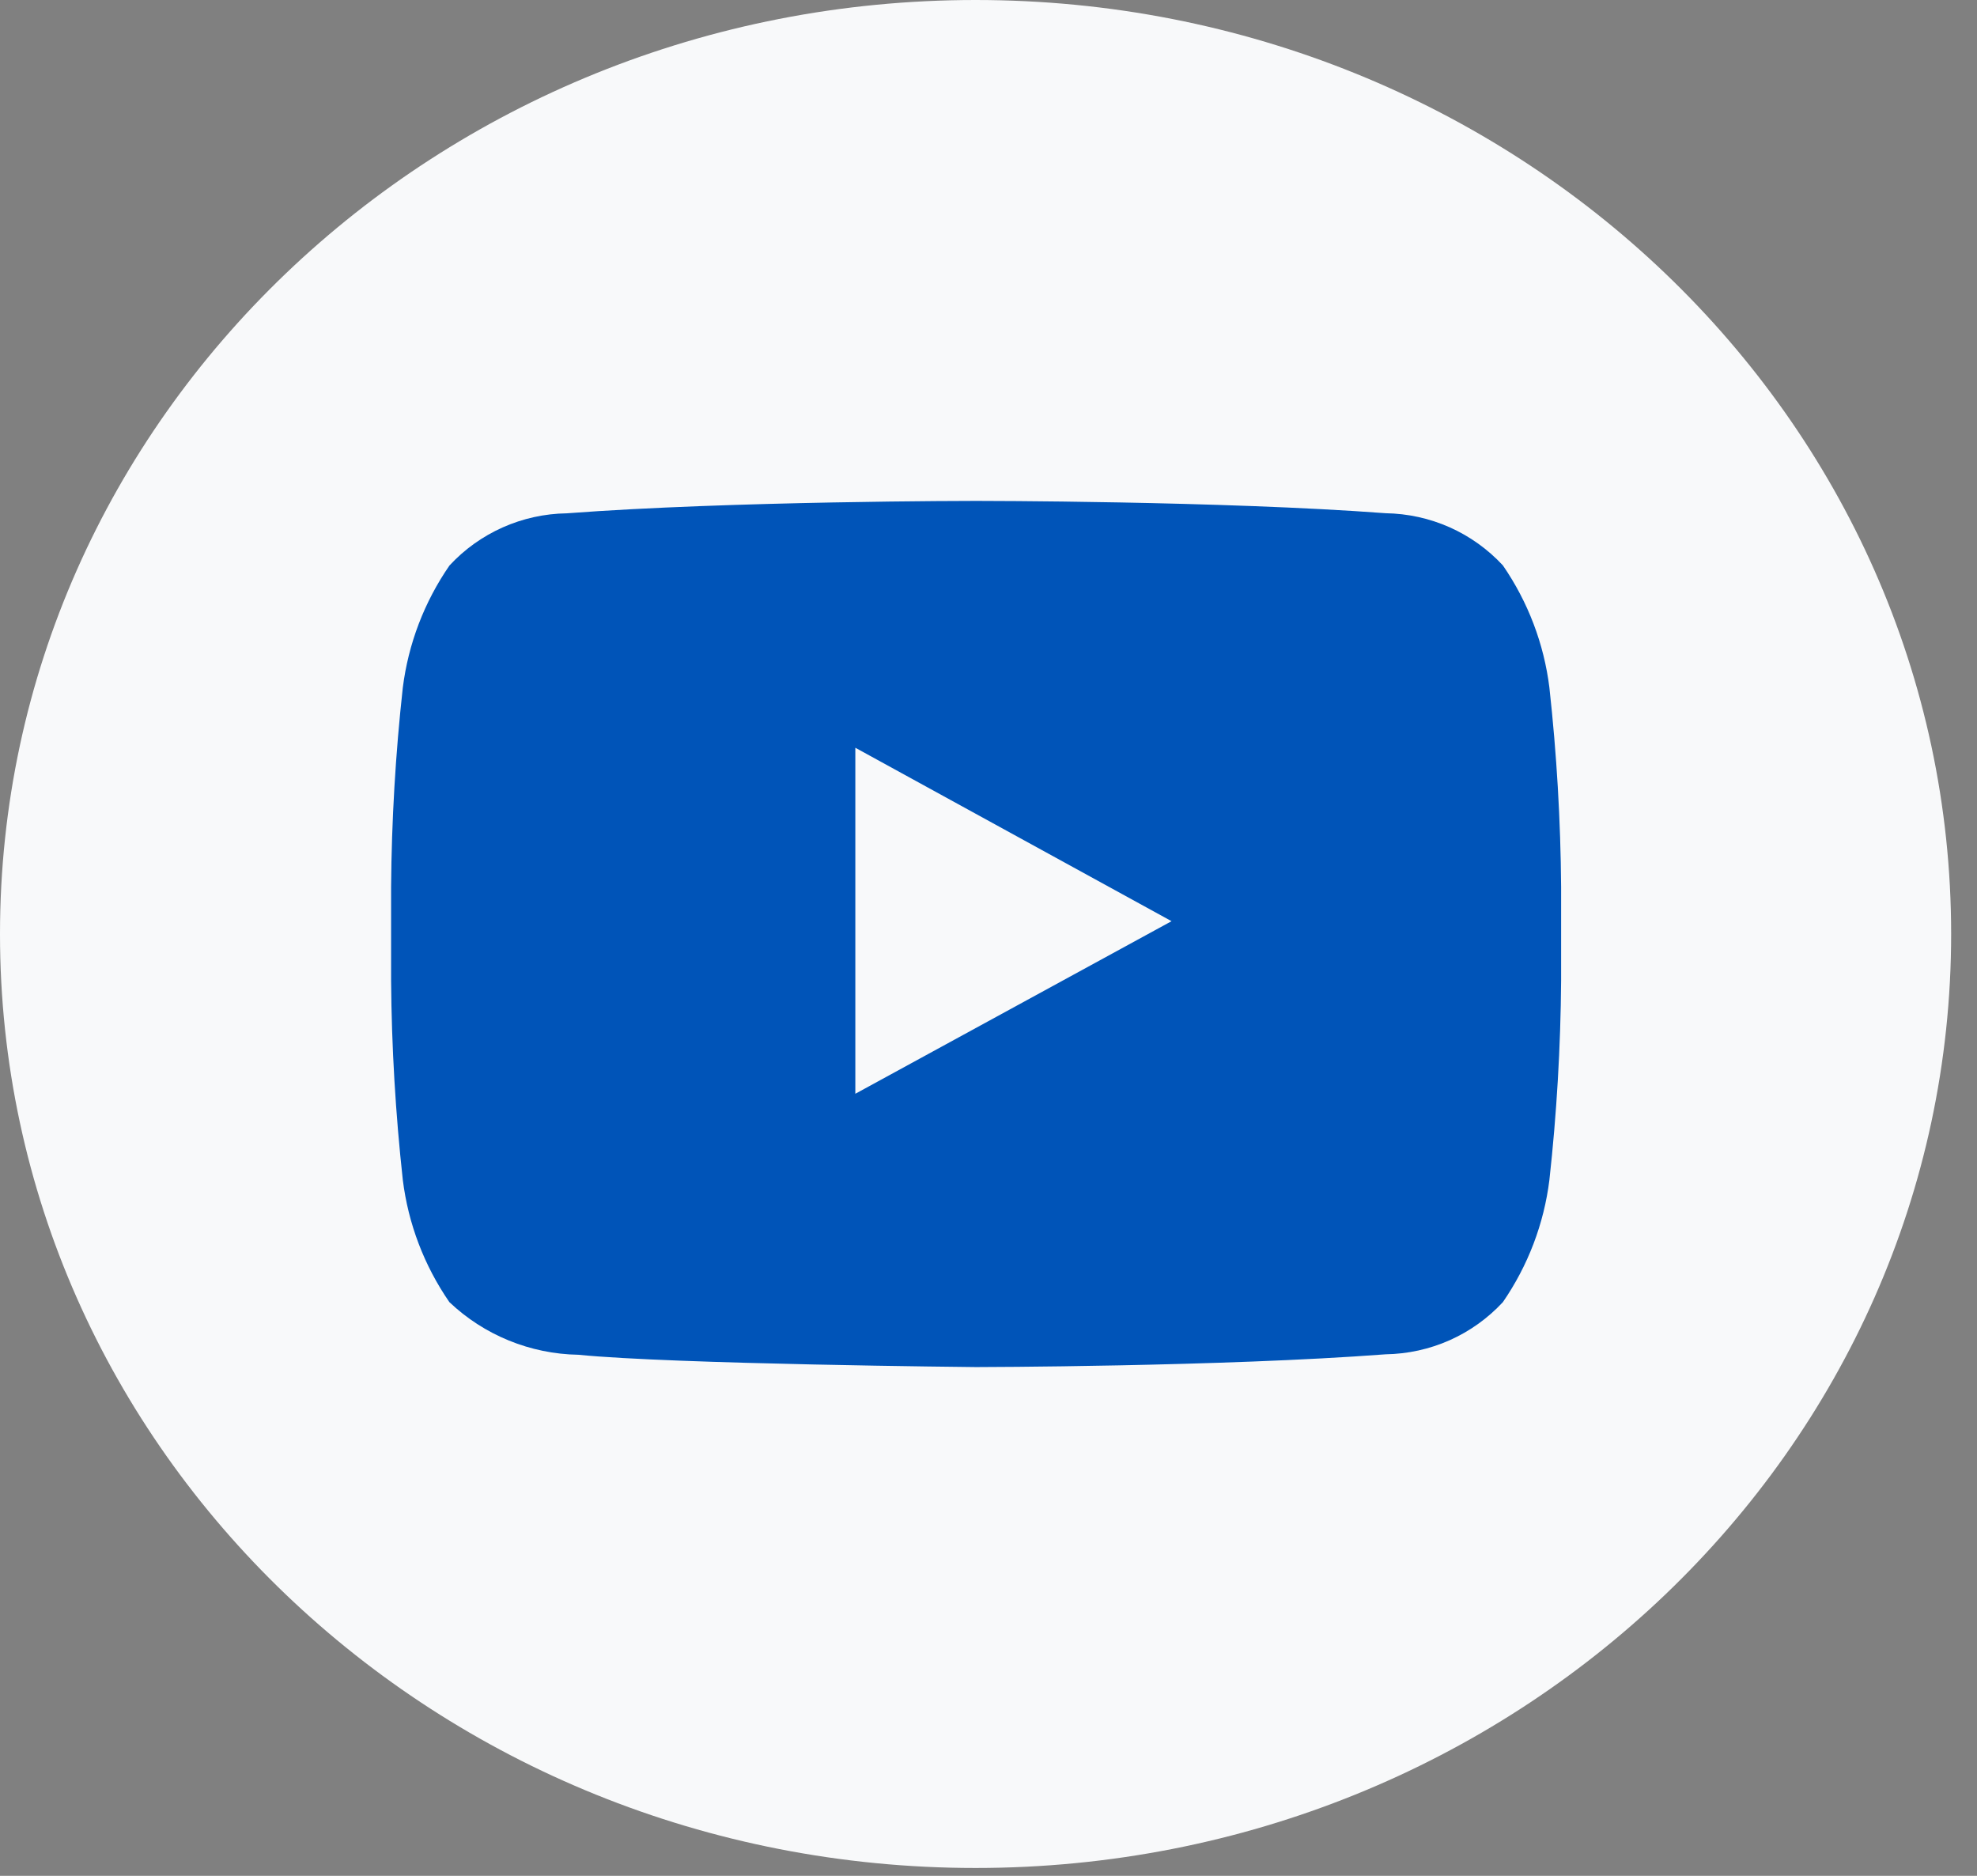<svg width="39" height="37" viewBox="0 0 39 37" fill="none" xmlns="http://www.w3.org/2000/svg">
<rect x="0" y="0" width="39" height="37" fill="#808080" stroke="none"/>
<path d="M19.245 36.845C29.874 36.845 38.49 28.597 38.49 18.423C38.49 8.248 29.874 0 19.245 0C8.616 0 0 8.248 0 18.423C0 28.597 8.616 36.845 19.245 36.845Z" fill="#F8F9FA"/>
<path fill-rule="evenodd" clip-rule="evenodd" d="M16.873 21.574V14.749L23.111 18.17L16.873 21.574ZM30.565 13.564C30.458 12.699 30.143 11.872 29.647 11.152C29.352 10.834 28.995 10.578 28.598 10.401C28.2 10.224 27.77 10.13 27.334 10.123C24.105 9.88 19.262 9.88 19.262 9.88H19.253C19.253 9.88 14.409 9.88 11.179 10.125C10.744 10.131 10.314 10.226 9.916 10.403C9.519 10.58 9.162 10.835 8.867 11.154C8.37 11.873 8.055 12.699 7.946 13.564C7.802 14.871 7.725 16.183 7.715 17.498V19.34C7.725 20.654 7.803 21.966 7.946 23.272C8.053 24.137 8.368 24.964 8.865 25.684C9.551 26.335 10.459 26.706 11.409 26.722C13.255 26.908 19.256 26.965 19.256 26.965C19.256 26.965 24.107 26.958 27.334 26.713C27.77 26.706 28.2 26.612 28.598 26.435C28.995 26.258 29.352 26.002 29.647 25.684C30.143 24.964 30.458 24.137 30.565 23.272C30.709 21.966 30.786 20.654 30.796 19.34V17.498C30.786 16.184 30.709 14.872 30.565 13.566V13.564Z" fill="#0054B8"/>
</svg>
